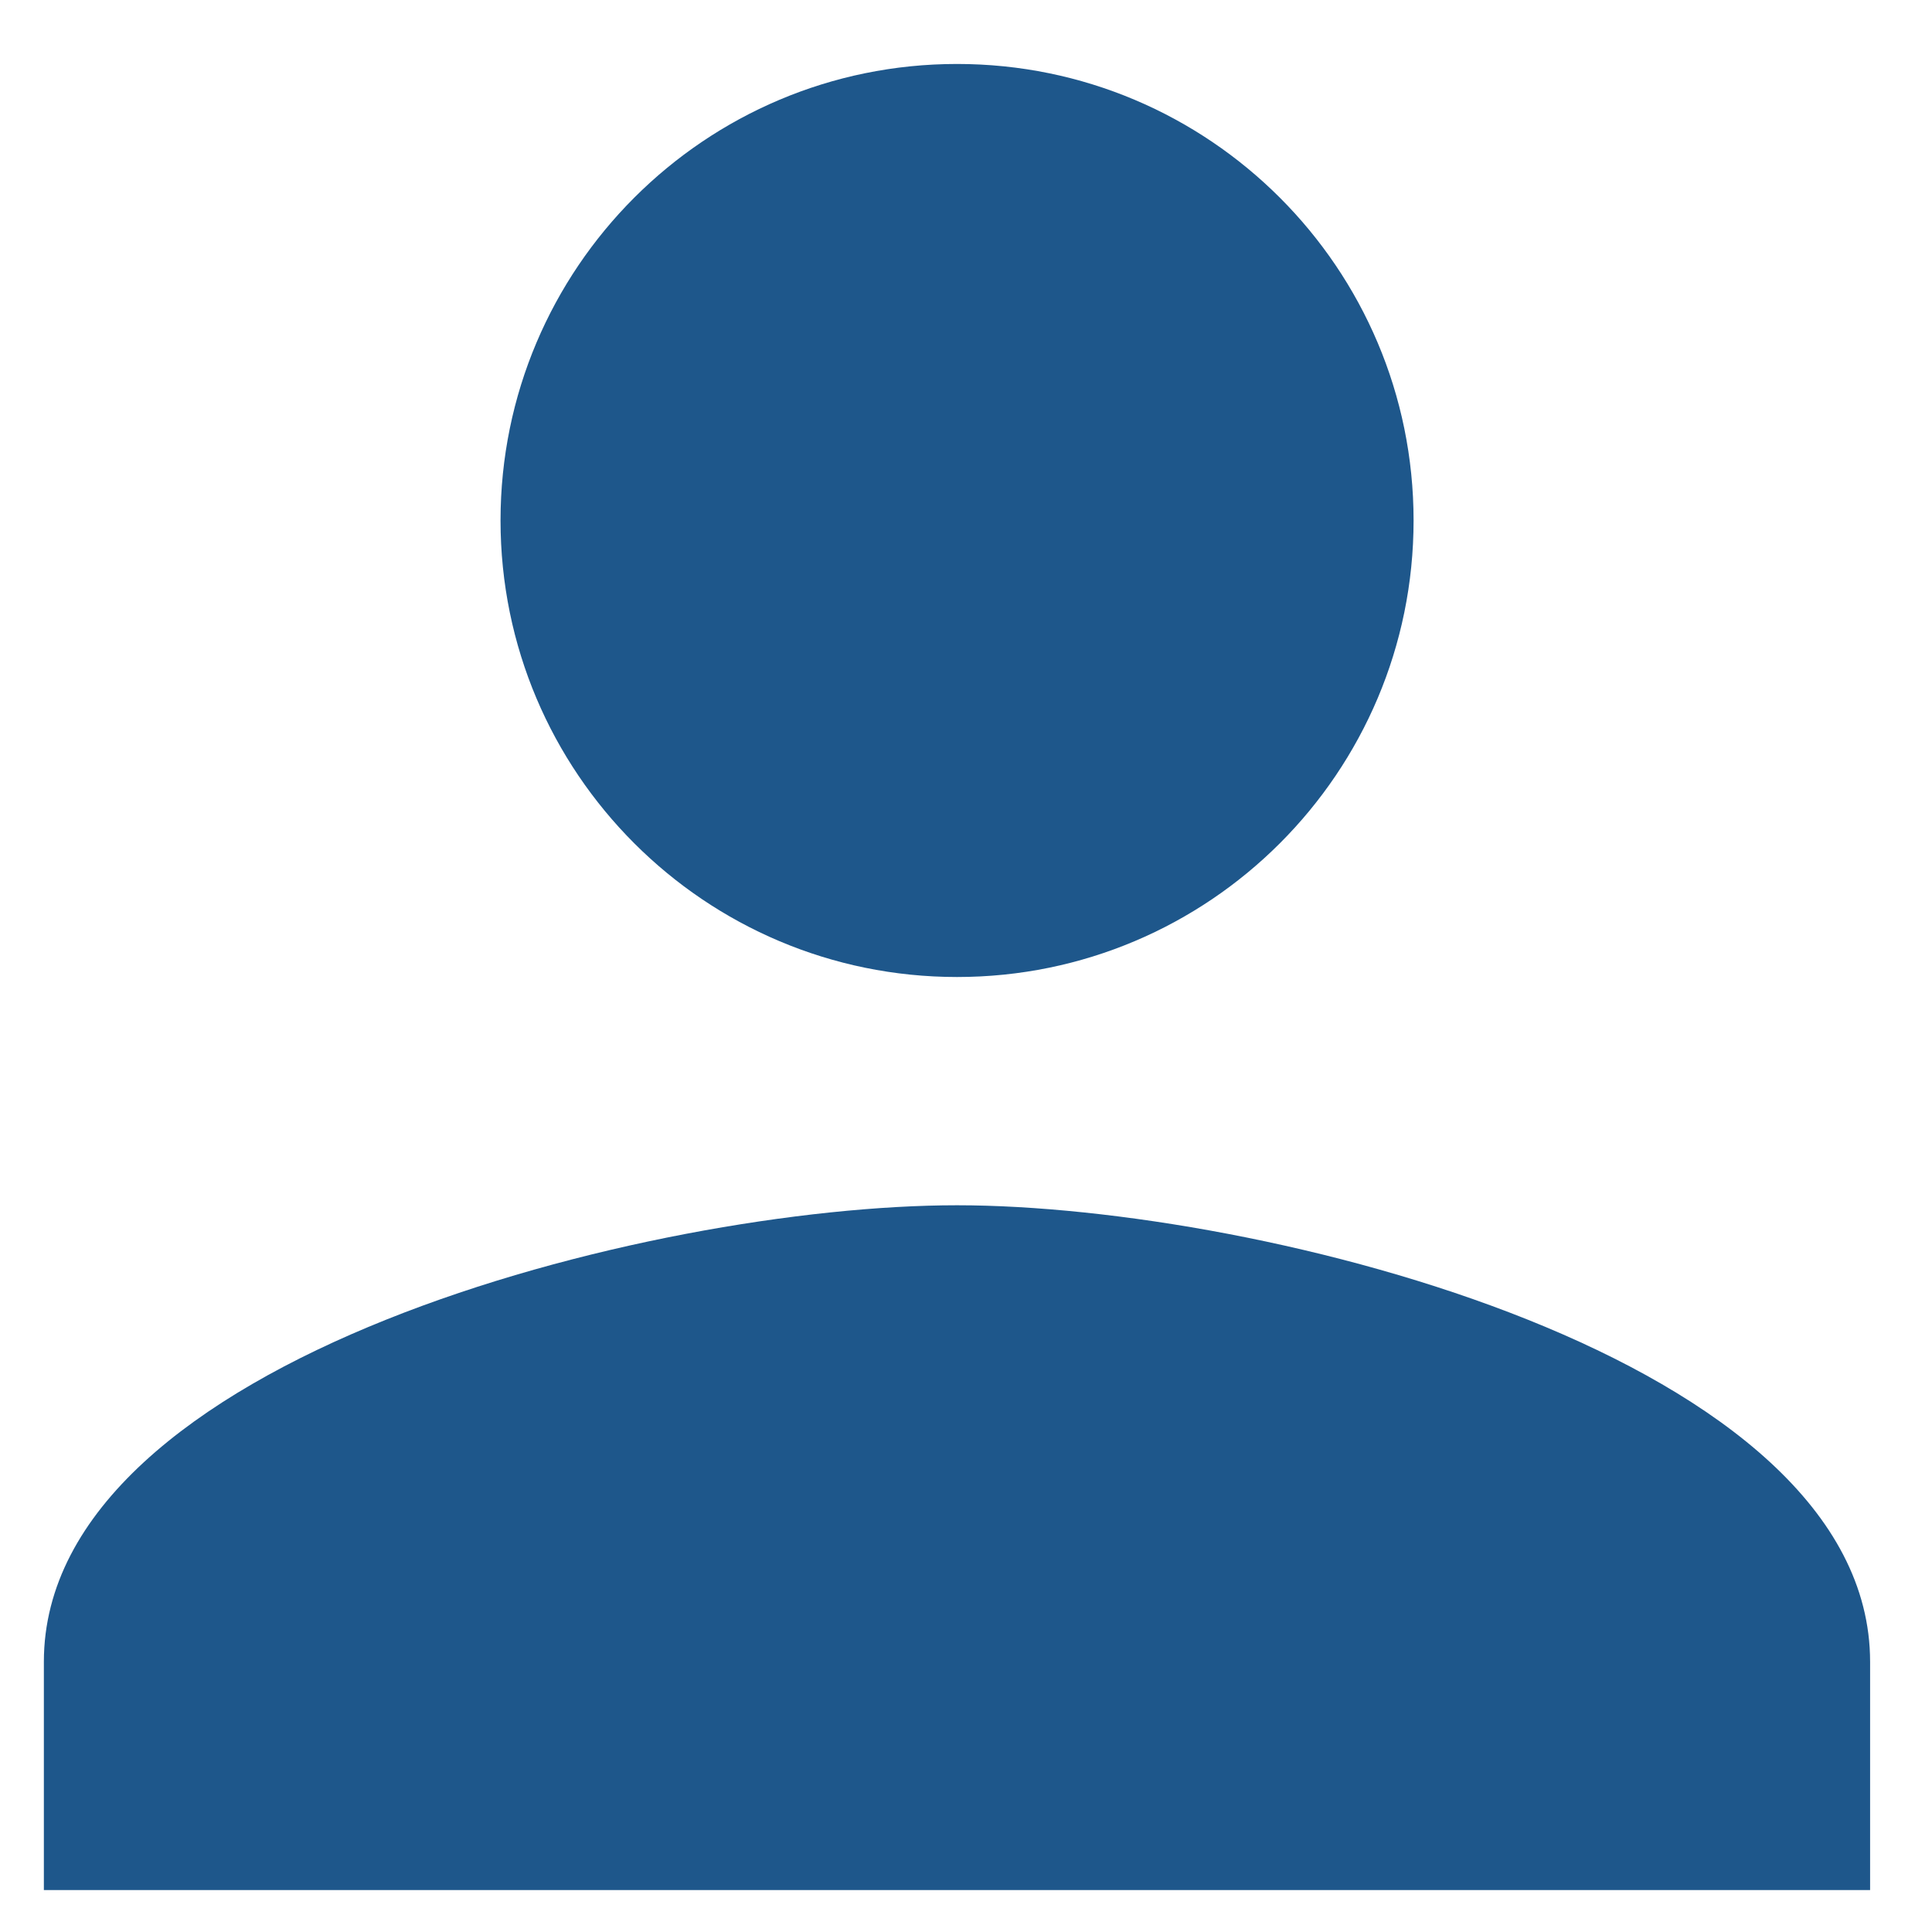 <!-- Generated by IcoMoon.io -->
<svg version="1.1" xmlns="http://www.w3.org/2000/svg" width="1024" height="1024" viewBox="0 0 1024 1024">
<rect x="0" y="0" width="1024" height="1024" fill="#808080" stroke="none"/>
<title></title>
<g id="icomoon-ignore">
</g>
<path fill="#fff" d="M-350.5-397.349h1725c31.745 0 57.5 25.755 57.5 57.5v1725c0 31.745-25.755 57.5-57.5 57.5h-1725c-31.745 0-57.5-25.755-57.5-57.5v-1725c0-31.745 25.755-57.5 57.5-57.5z"></path>
<path fill="#1e578b" d="M749.226 275.868c0 133.634-108.332 241.967-241.967 241.967s-241.967-108.332-241.967-241.967c0-133.634 108.332-241.967 241.967-241.967s241.967 108.332 241.967 241.967z"></path>
<path fill="#1e578b" d="M507.183 638.817c-161.557 0-483.933 81.071-483.933 241.967v120.983h967.942v-120.983c0-160.895-322.452-241.967-483.933-241.967z"></path>
</svg>
